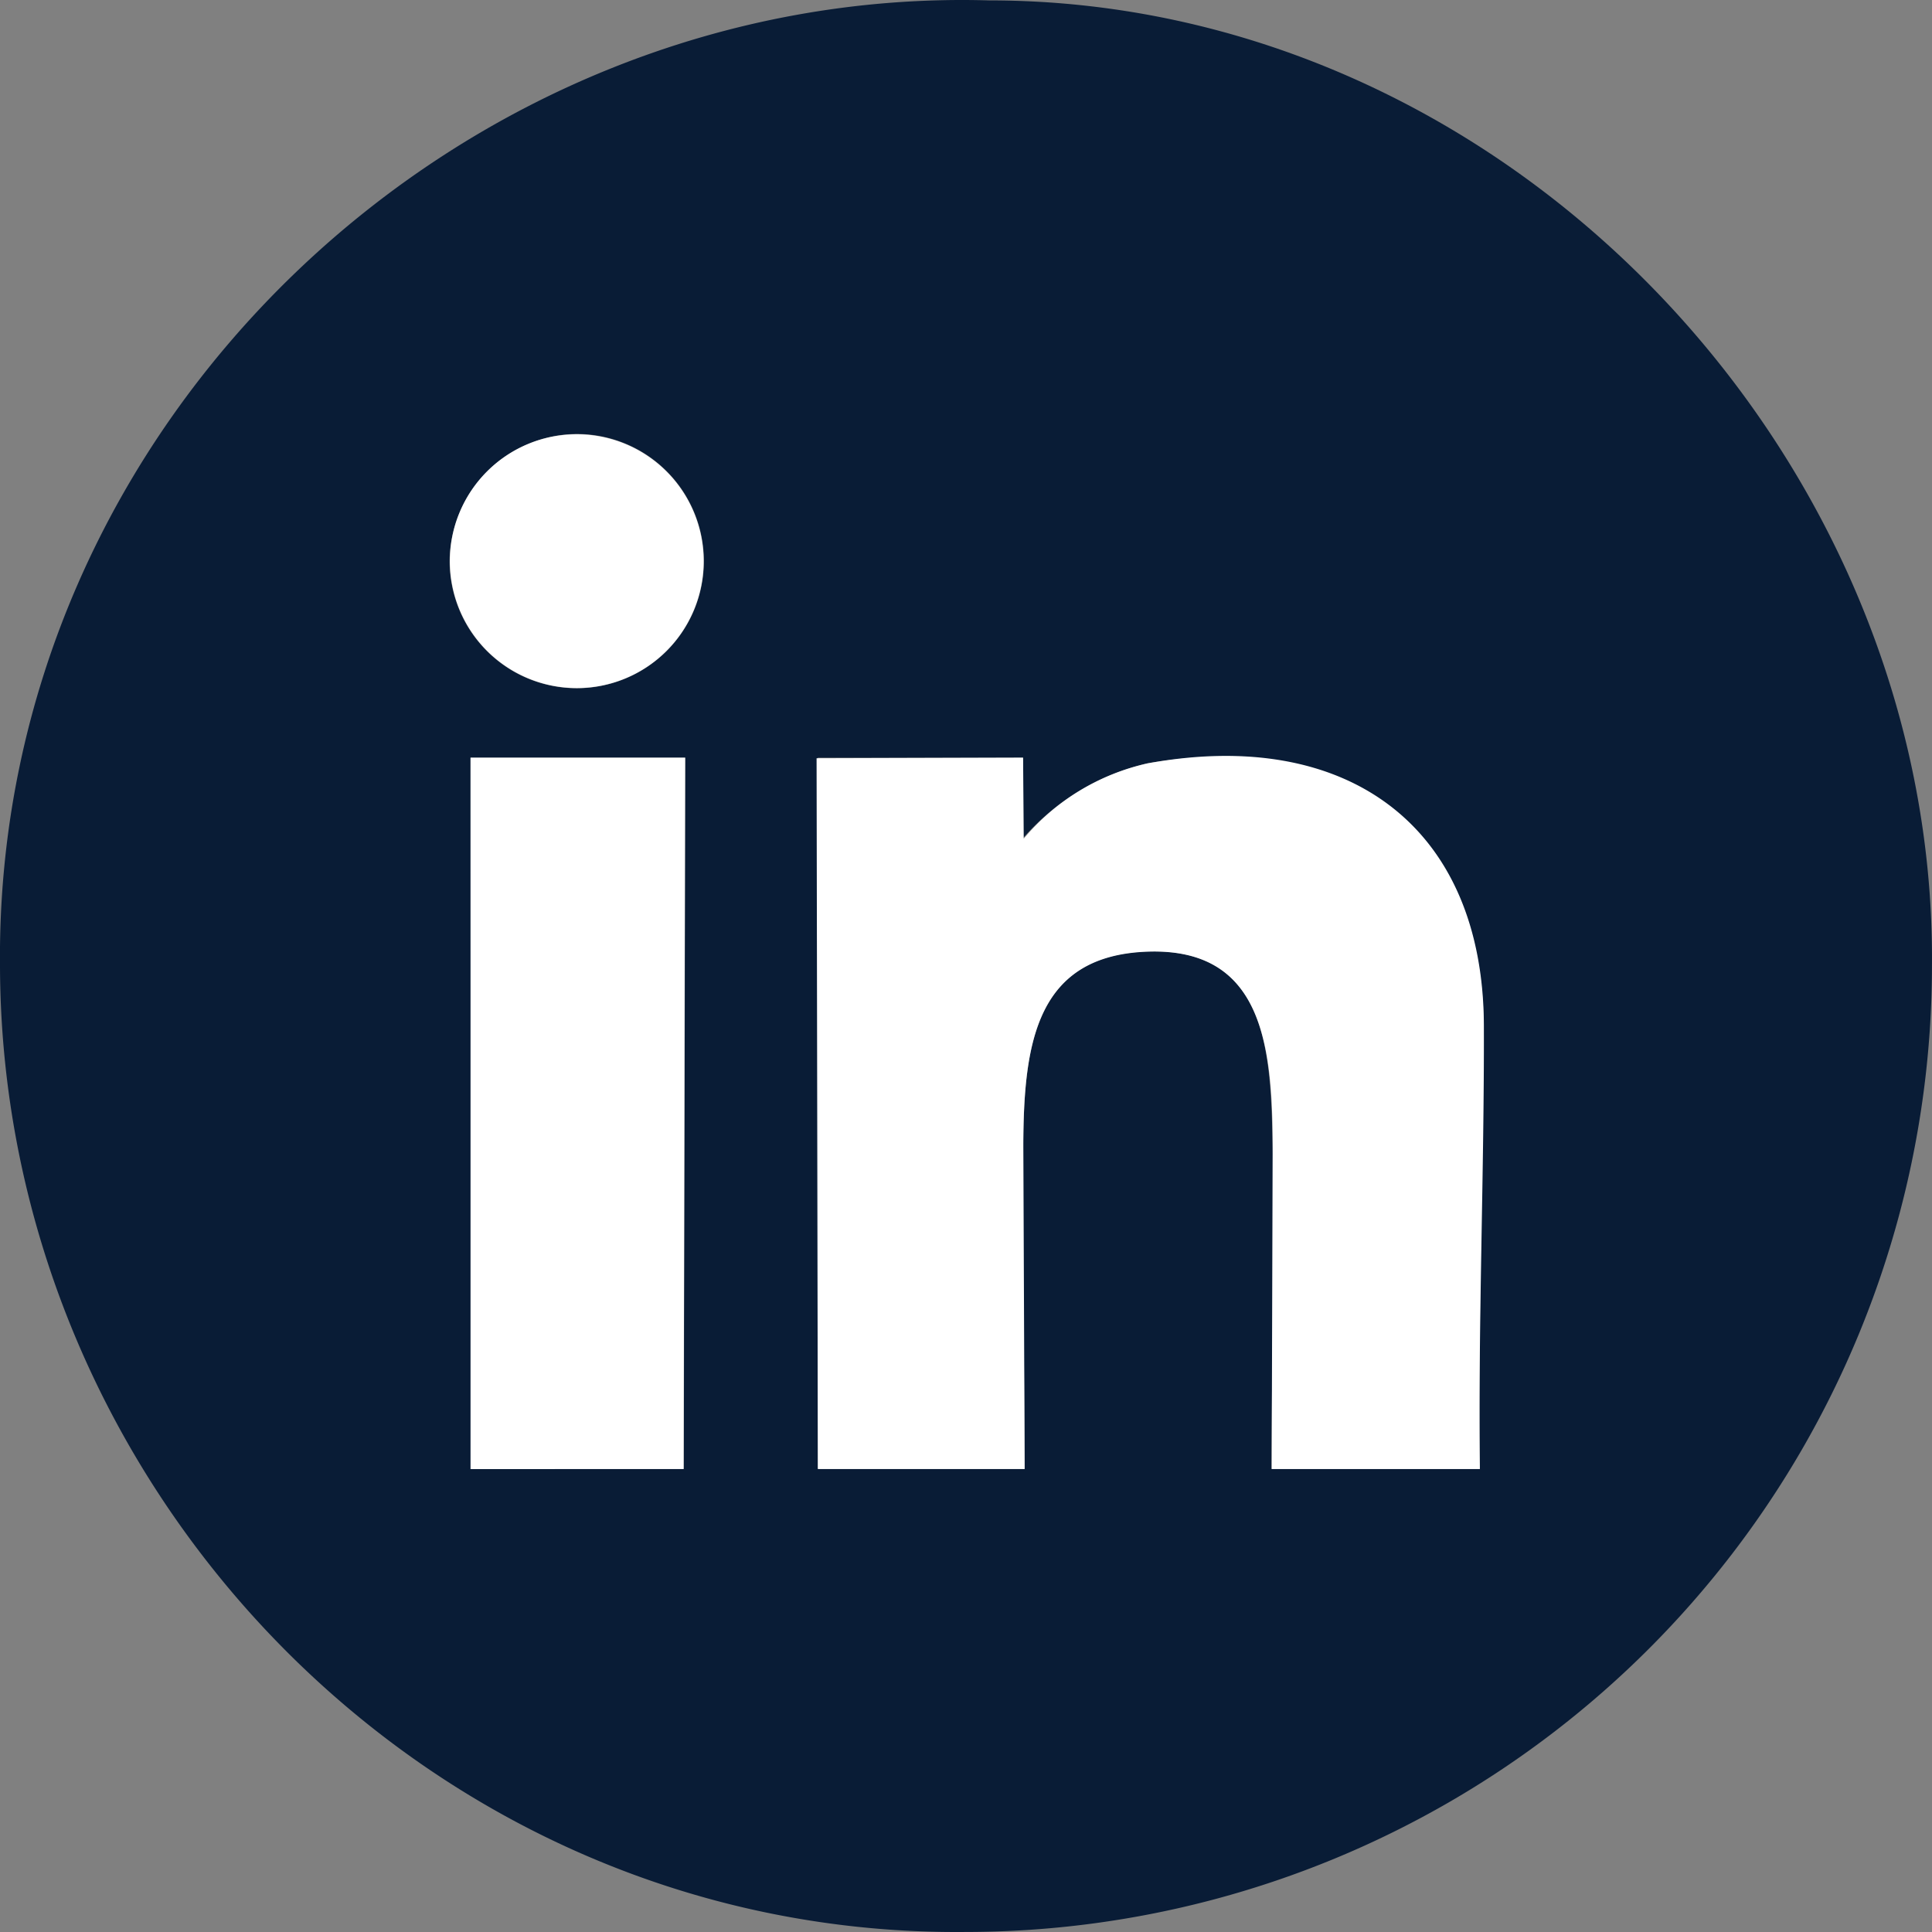 <?xml version="1.0" encoding="UTF-8"?>
<svg xmlns="http://www.w3.org/2000/svg" xmlns:xlink="http://www.w3.org/1999/xlink" id="Group_2022" data-name="Group 2022" width="48.488" height="48.488" viewBox="0 0 48.488 48.488">
  <rect x="0" y="0" width="48.488" height="48.488" fill="#808080" stroke="none"/>
  <defs>
    <clipPath id="clip-path">
      <rect id="Rectangle_1085" data-name="Rectangle 1085" width="48.488" height="48.488" fill="none"></rect>
    </clipPath>
  </defs>
  <g id="Group_2021" data-name="Group 2021" clip-path="url(#clip-path)">
    <path id="Path_963" data-name="Path 963" d="M11.809,19.016H17.2l-.039,17.85-5.344,0Zm36.678,5.232A24.261,24.261,0,0,1,24.245,48.487C10.817,48.622.037,37.415,0,24.251-.137,10.557,11.617-.377,24.824.01,37.856.01,48.6,11.472,48.487,24.248M37.14,36.867c-.473,0-5.111,0-5.228,0,0-2.668.089-5.436.028-8.088-.052-2.289-.092-4.982-3.124-4.9-2.948.085-3.109,2.571-3.138,4.891-.034,2.692.037,5.4.037,8.089l-5.19,0V19.016h5.151l.009,2.01a5.942,5.942,0,0,1,3.12-1.871c5.073-.843,8.373,1.6,8.431,6.561-.028,3.615-.135,8.017-.1,11.152M14.484,10.891a3.191,3.191,0,1,1-3.2,3.19,3.216,3.216,0,0,1,3.2-3.19" transform="translate(0 0)" fill="#091c36" fill-rule="evenodd"></path>
    <path id="Path_964" data-name="Path 964" d="M57.81,72.854l5.19,0-.033-8.085c0-2.658.348-4.806,3.13-4.9,2.855-.093,3.127,2.32,3.127,4.9L69.2,72.854l5.225,0c-.045-3.68.111-7.448.1-11.14-.02-4.99-3.426-7.485-8.43-6.572a5.644,5.644,0,0,0-3.119,1.892L62.961,55l-5.183.015Zm-3.369,0L54.479,55H49.093c0,5.887,0,12.029,0,17.855Zm-2.675-19.6a3.185,3.185,0,1,0-3.192-3.185,3.19,3.19,0,0,0,3.192,3.185" transform="translate(-37.284 -35.985)" fill="#fff" fill-rule="evenodd"></path>
  </g>
</svg>
